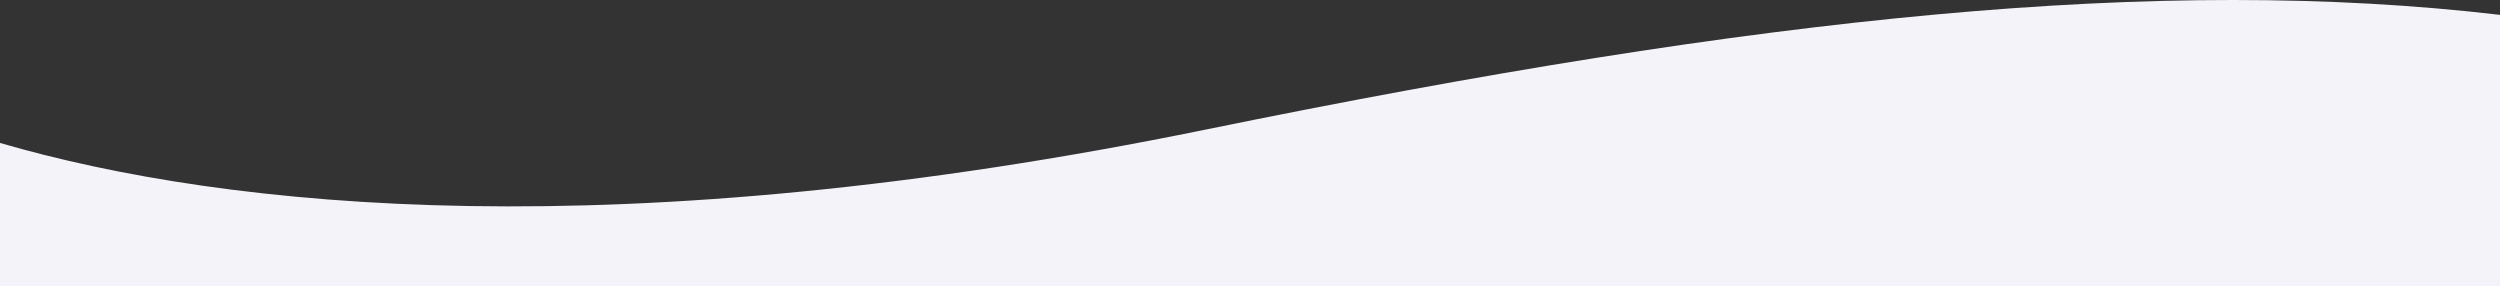 <svg width="1920" height="220" viewBox="0 0 1920 220" fill="none" xmlns="http://www.w3.org/2000/svg">
<rect x="0" y="0" width="1920" height="220" fill="#333333" stroke="none"/>
<g clip-path="url(#clip0_30_46)">
<g clip-path="url(#clip1_30_46)">
<path fill-rule="evenodd" clip-rule="evenodd" d="M1920 11.416C1659.86 -19.083 1354.23 11.946 926 99.509C476.917 191.336 175.718 160.895 0 109.785V715H1920V11.416Z" fill="#F3F3F9"/>
</g>
</g>
<defs>
<clipPath id="clip0_30_46">
<rect width="1920" height="220" fill="white"/>
</clipPath>
<clipPath id="clip1_30_46">
<rect width="1920" height="715" fill="white"/>
</clipPath>
</defs>
</svg>
